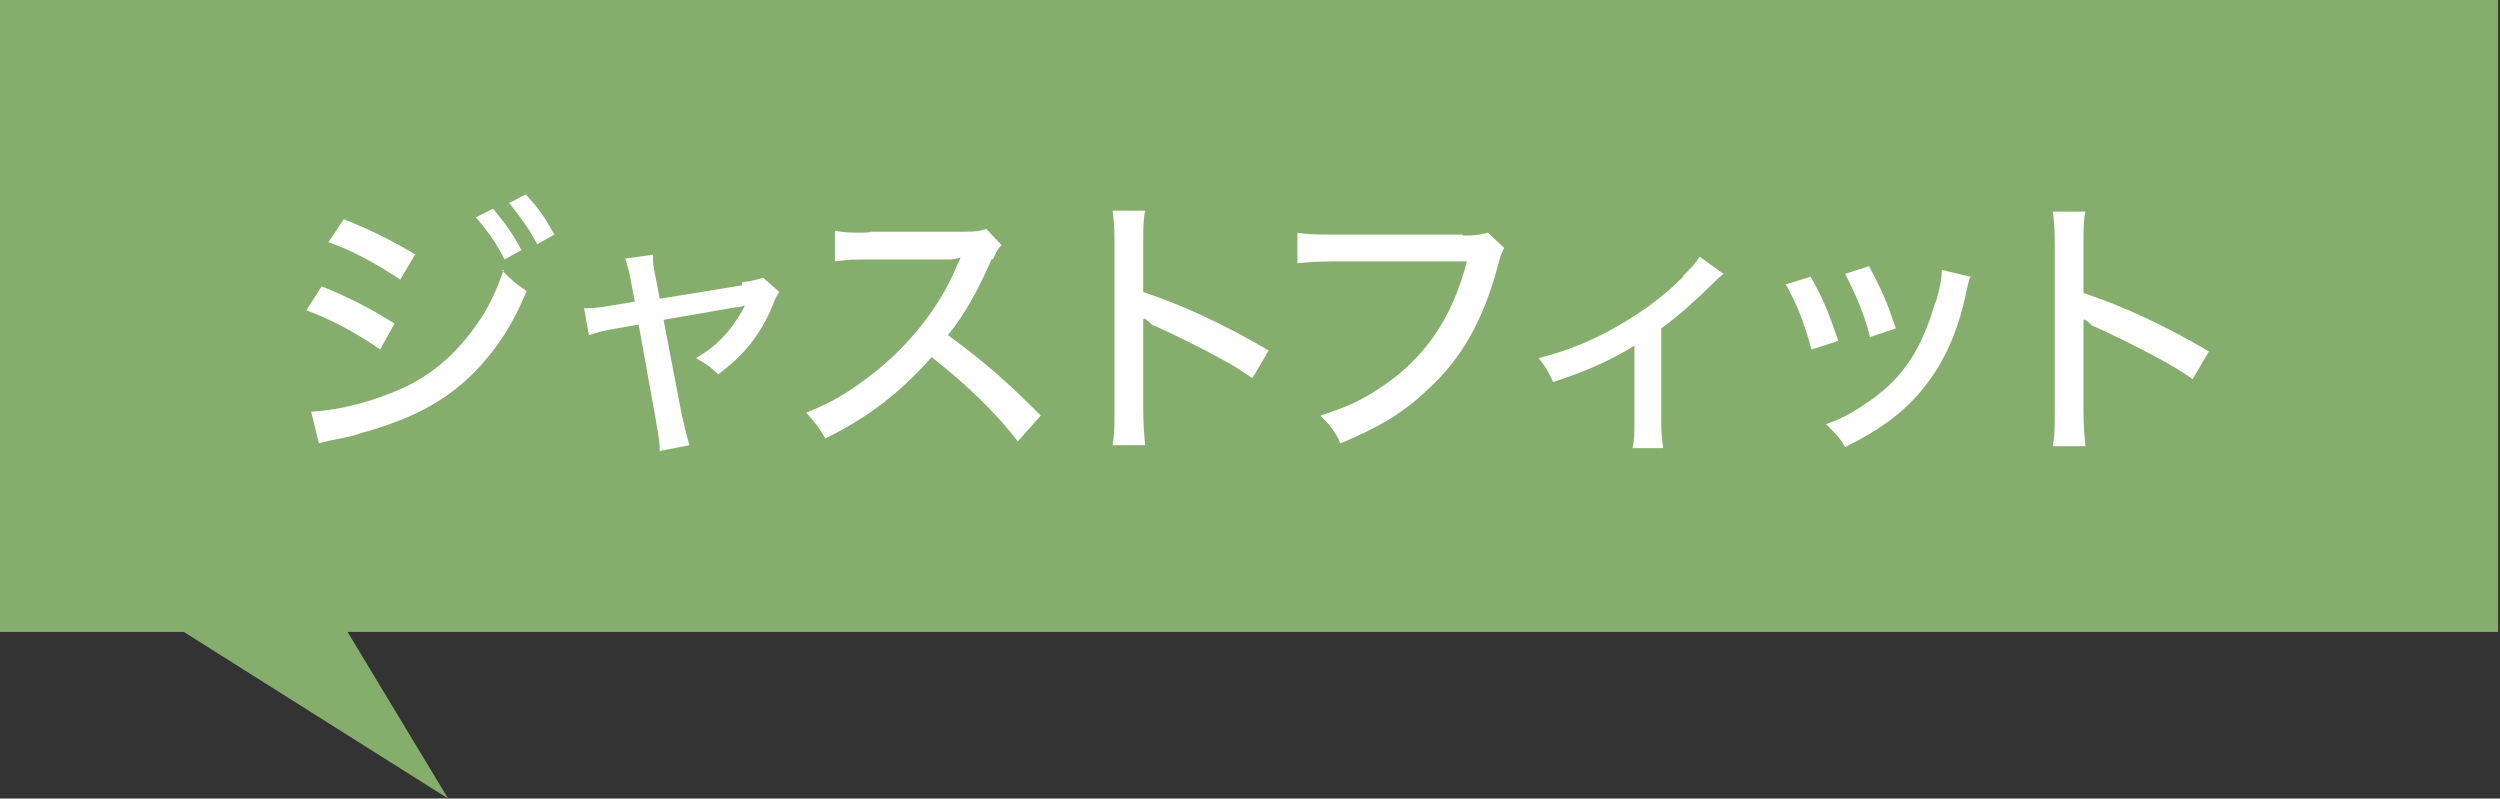 <?xml version="1.0" encoding="UTF-8"?>
<svg id="_レイヤー_1" data-name=" レイヤー 1" xmlns="http://www.w3.org/2000/svg" version="1.1" viewBox="0 0 261.1 83.4">
  <rect x="0" y="0" width="261.1" height="83.4" fill="#333333" stroke="none"/>
  <defs>
    <style>
      .cls-1 {
        fill: #85ae6d;
      }

      .cls-1, .cls-2 {
        stroke-width: 0px;
      }

      .cls-2 {
        fill: #fff;
      }
    </style>
  </defs>
  <polygon class="cls-1" points="260.9 0 0 0 0 66 19.2 66 46.8 83.4 36.3 66 260.9 66 260.9 0"/>
  <g>
    <path class="cls-2" d="M41.2,33.8c-2.5-1.6-4.7-2.7-7.6-3.9l-1.6,2.5c2.9,1.1,5.4,2.5,7.7,4.1l1.5-2.7Z"/>
    <path class="cls-2" d="M43.4,26.6c-2.5-1.5-4.7-2.6-7.5-3.7l-1.6,2.4c2.4.8,5.1,2.3,7.5,3.9l1.6-2.7Z"/>
    <path class="cls-2" d="M53.1,21.1c1.2,1.5,2.1,2.7,3,4.4l1.8-1c-1-1.8-1.6-2.7-3-4.2l-1.7.9Z"/>
    <path class="cls-2" d="M54.5,26.2c-1-1.9-1.7-2.8-3-4.4l-1.8.9c1.2,1.4,2.1,2.6,3,4.4l1.8-1Z"/>
    <path class="cls-2" d="M52.6,28.2c-.9,2.6-1.8,4.4-3.4,6.5-2.3,3-5,5.1-8.5,6.4-3,1.2-6.1,1.8-8.2,1.9l.8,3.3,1.2-.3c1.7-.3,2.8-.6,3.3-.8,5.5-1.5,9.1-3.5,12.2-6.8,2.1-2.3,3.6-4.6,5-8-1.2-.8-1.5-1.1-2.6-2.2Z"/>
    <path class="cls-2" d="M77.5,29.8l-8.6,1.4-.4-2.1c-.3-1.4-.3-1.5-.3-2.5l-2.9.4c.3,1,.4,1.2.6,2.4l.4,2.1-2.4.4c-1.1.2-1.9.3-2.9.3l.5,2.8c.9-.3,1.7-.5,2.9-.7l2.3-.4,1.8,10c.3,1.8.4,2.2.4,3.2l3.1-.6q-.3-1-.8-3.2l-1.9-9.9,7.5-1.3c.4,0,.7-.1,1-.2l-.3.6c-1.3,2.2-2.6,3.6-4.8,4.9,1,.6,1.4.8,2.3,1.7,2.7-2,4.4-4.1,5.7-7.2.3-.8.4-1,.7-1.4l-1.7-1.5c-.6.2-1,.3-2.2.5Z"/>
    <path class="cls-2" d="M103.7,27.1c.3-.7.5-1.1.9-1.5l-1.6-1.7c-.6.2-.9.3-2.3.3h-9.7c-.3.1-.7.1-.8.1-1.3,0-2,0-3-.2v3.2c1.5-.2,2-.2,3.8-.2h8.4c.4-.1.6-.1.9-.2q0,.1-.1.3t-.2.4c-1.9,4.7-5.5,9.1-10,12.3-2.2,1.6-3.6,2.3-5.8,3.2,1,1.1,1.3,1.5,2,2.7,4.6-2.3,7.7-4.7,11.1-8.5,3.6,2.8,6.8,5.9,9,8.8l2.4-2.7c-3.7-3.7-6-5.7-9.7-8.4,1.8-2.2,3.2-4.8,4.6-8Z"/>
    <path class="cls-2" d="M119.4,25.5c0-1.6,0-2.6.2-3.5h-3.4c.1.8.2,1.5.2,3.5v17.3c0,1.7,0,2.5-.2,3.7h3.4c-.1-1.1-.2-2.2-.2-3.7v-6.8c0-.3,0-1.2,0-1.5q0-.7,0-1.1t.9.5c1.6.7,4.7,2.2,6.9,3.4,1.5.8,2.3,1.3,3.6,2.2l1.7-2.9c-4.8-2.8-8.9-4.7-13.1-6.1v-4.9Z"/>
    <path class="cls-2" d="M152.7,24.5h-13.3c-1.9,0-2.8,0-3.9-.2v3.2c1.1-.1,1.9-.2,3.9-.2h13.8c-1.5,5.9-4.4,10.1-8.9,13.1-2.2,1.5-3.9,2.2-6.4,3,1.1,1.1,1.5,1.6,2.1,2.9,4.1-1.7,6.6-3.2,9.2-5.7,3.5-3.2,5.7-7.2,7.2-12.7q.4-1.6.7-2l-1.7-1.6c-.8.2-1.1.3-2.6.3Z"/>
    <path class="cls-2" d="M175.8,28.9c-2.4,2.4-5,4.2-8.2,5.9-2.4,1.2-4.2,1.9-6.9,2.6.8,1,1,1.4,1.5,2.5,3.4-1.1,5.9-2.2,8.5-3.8v7.7c0,1.5,0,2.1-.2,3h3.2c-.1-.7-.2-1.5-.2-3v-9.5c1.8-1.3,3.9-3.2,5.5-4.8q.6-.6,1-.9l-2.5-1.8c-.4.7-.8,1.1-1.7,2Z"/>
    <path class="cls-2" d="M198,34.3c-.8-2.4-1.3-3.7-2.8-6.5l-2.5.8c1.2,2.3,2.1,4.5,2.6,6.6l2.7-.9Z"/>
    <path class="cls-2" d="M189.1,28.9l-2.6.8c1.3,2.3,1.9,4,2.7,6.8l2.8-.9c-1.1-3.2-1.7-4.6-2.9-6.7Z"/>
    <path class="cls-2" d="M202.1,31.6c-1.3,4.6-3.2,7.7-6.6,10.1-1.7,1.2-2.8,1.9-4.8,2.6,1,1,1.4,1.3,2,2.4,4-2,6.5-3.9,8.6-6.7,1.9-2.5,3.3-5.7,4.1-9.7.2-.8.2-1,.4-1.4l-3-.7c0,.9-.2,1.9-.6,3.3Z"/>
    <path class="cls-2" d="M217.6,30.5v-4.9c0-1.6,0-2.6.2-3.5h-3.4c.1.8.2,1.5.2,3.5v17.3c0,1.7,0,2.5-.2,3.7h3.4c-.1-1.1-.2-2.2-.2-3.7v-6.8c0-.3,0-1.2,0-1.5q0-.7,0-1.1t.9.5c1.6.7,4.7,2.2,6.9,3.4,1.5.8,2.3,1.3,3.6,2.2l1.7-2.9c-4.8-2.8-8.9-4.7-13.1-6.1Z"/>
  </g>
</svg>